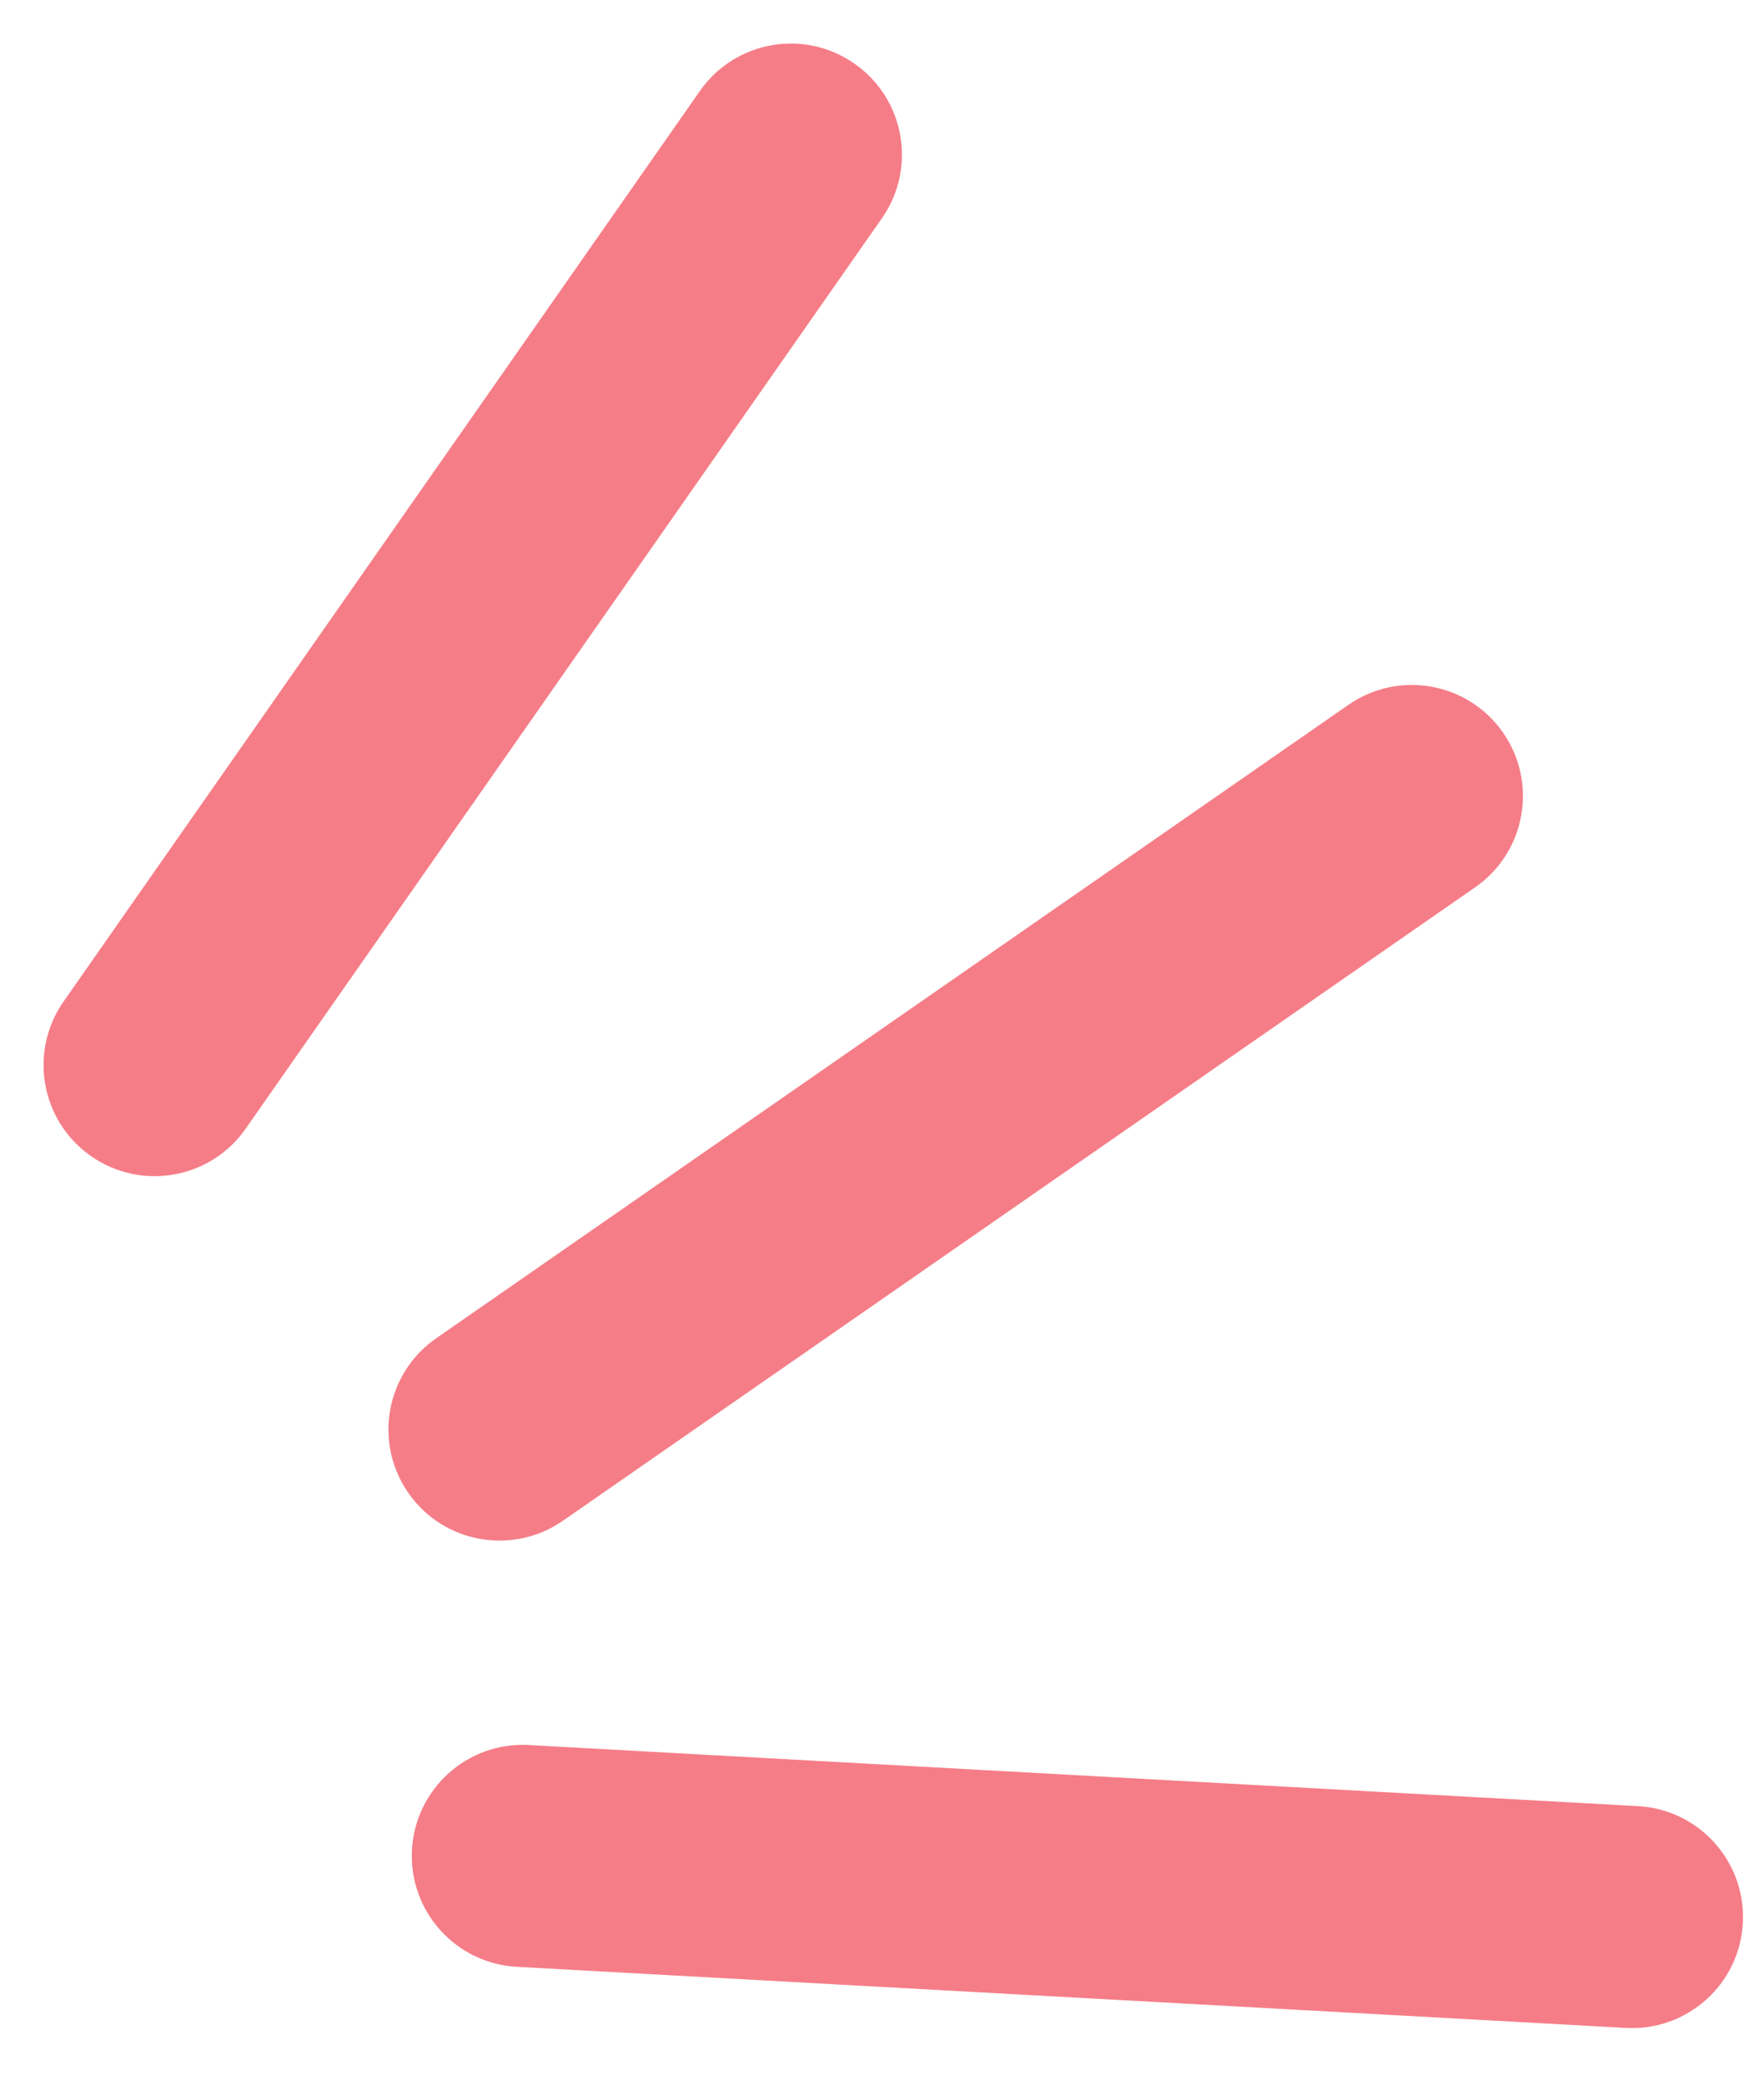 <svg width="22" height="26" viewBox="0 0 22 26" fill="none" xmlns="http://www.w3.org/2000/svg">
<path d="M16.818 8.79L5.44 16.691C4.811 17.128 4.656 17.991 5.092 18.619C5.528 19.247 6.391 19.403 7.02 18.967L18.398 11.066C19.027 10.63 19.182 9.766 18.746 9.138C18.31 8.51 17.447 8.354 16.818 8.79Z" fill="#F57D87"/>
<path d="M20.429 22.526L6.597 21.764C5.834 21.721 5.18 22.306 5.138 23.07C5.096 23.834 5.681 24.488 6.445 24.53L20.276 25.292C21.04 25.335 21.694 24.75 21.736 23.986C21.778 23.222 21.193 22.568 20.429 22.526Z" fill="#F57D87"/>
<path d="M8.728 1.136L0.793 12.491C0.355 13.118 0.508 13.981 1.135 14.419C1.763 14.858 2.626 14.704 3.064 14.077L10.999 2.722C11.437 2.095 11.284 1.232 10.657 0.794C10.03 0.355 9.166 0.508 8.728 1.136Z" fill="#F57D87"/>
</svg>
